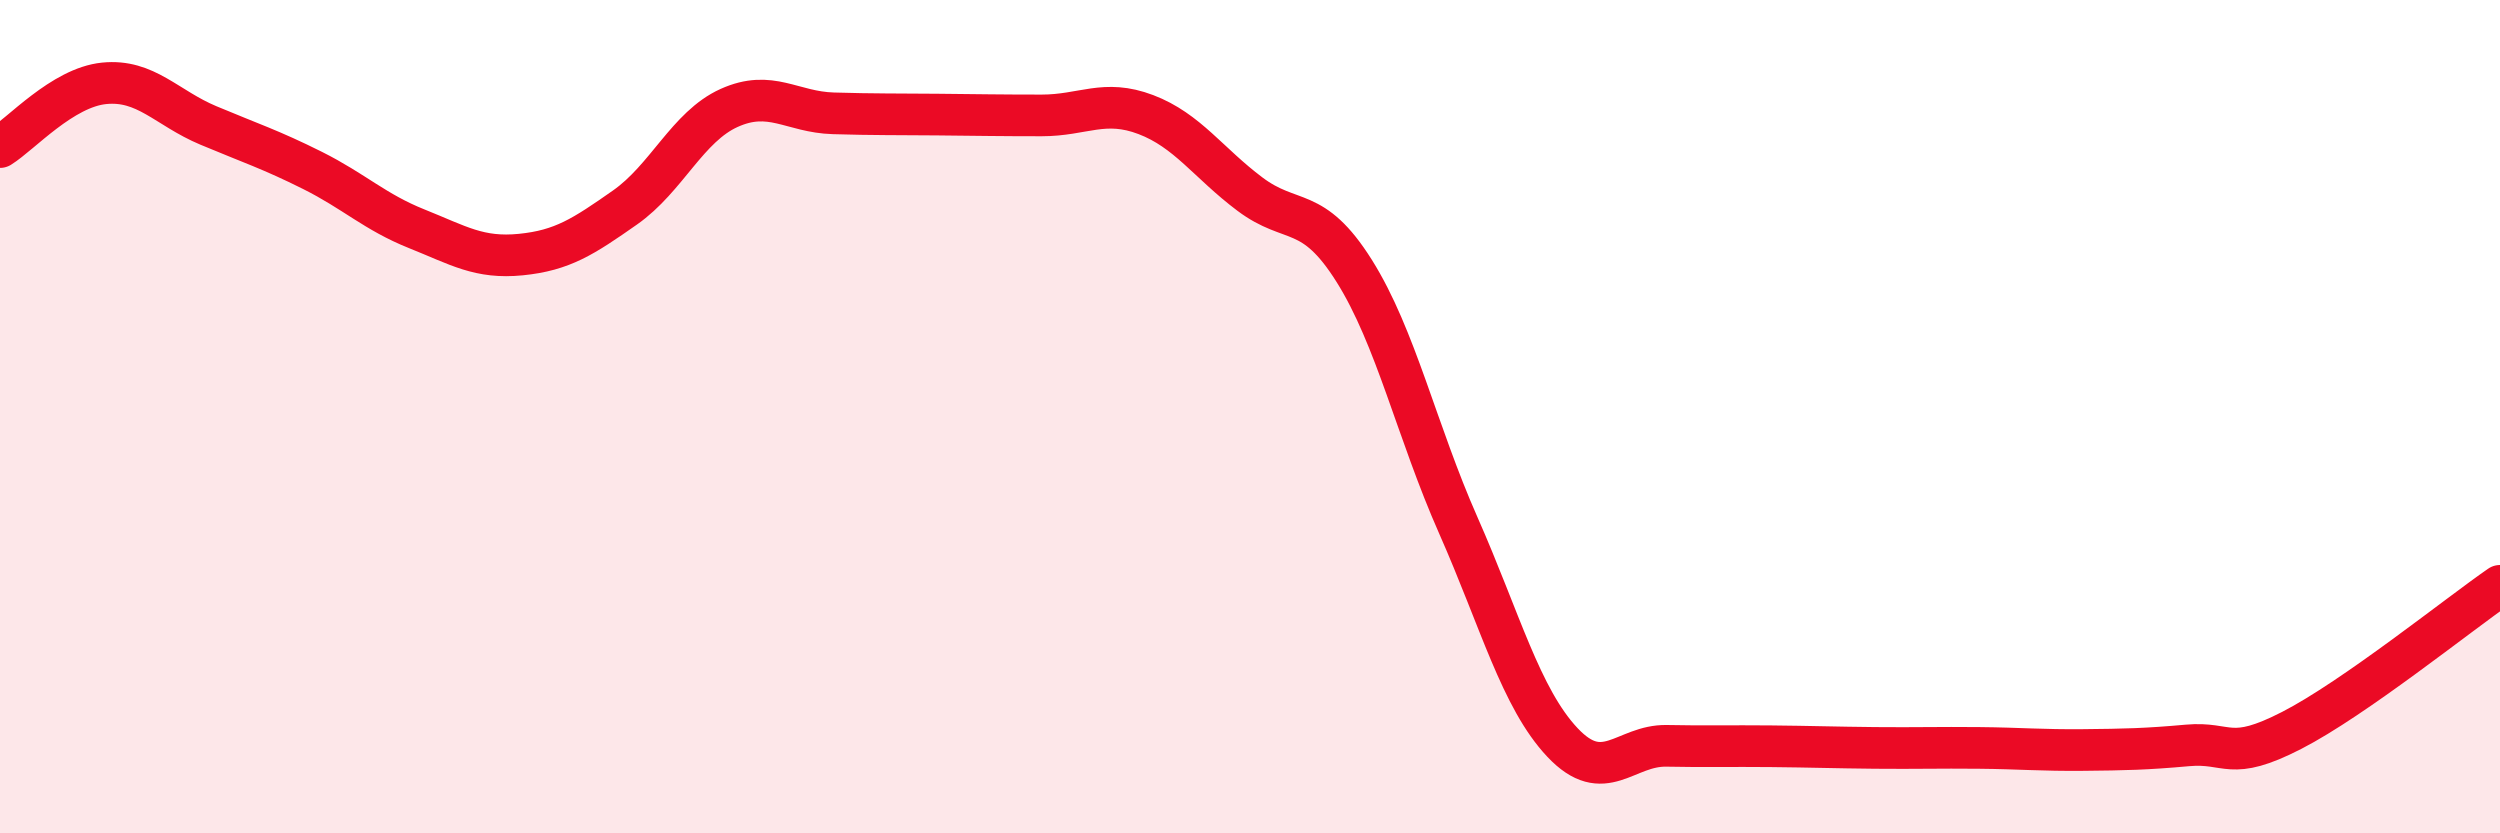 
    <svg width="60" height="20" viewBox="0 0 60 20" xmlns="http://www.w3.org/2000/svg">
      <path
        d="M 0,3.53 C 0.5,3.22 1.5,2.1 2.5,2 C 3.5,1.9 4,2.59 5,3.01 C 6,3.43 6.5,3.59 7.5,4.09 C 8.5,4.59 9,5.09 10,5.49 C 11,5.89 11.5,6.21 12.5,6.11 C 13.5,6.01 14,5.68 15,4.98 C 16,4.28 16.5,3.04 17.5,2.59 C 18.5,2.14 19,2.69 20,2.72 C 21,2.75 21.5,2.74 22.5,2.75 C 23.5,2.76 24,2.77 25,2.77 C 26,2.77 26.5,2.37 27.5,2.75 C 28.5,3.13 29,3.91 30,4.66 C 31,5.41 31.5,4.91 32.5,6.5 C 33.5,8.09 34,10.35 35,12.61 C 36,14.87 36.5,16.76 37.5,17.82 C 38.5,18.88 39,17.88 40,17.9 C 41,17.92 41.5,17.9 42.5,17.91 C 43.5,17.92 44,17.94 45,17.95 C 46,17.96 46.5,17.94 47.5,17.95 C 48.5,17.96 49,18.01 50,18 C 51,17.99 51.5,17.98 52.5,17.89 C 53.5,17.8 53.5,18.3 55,17.53 C 56.5,16.76 59,14.75 60,14.06L60 20L0 20Z"
        fill="#EB0A25"
        opacity="0.1"
        stroke-linecap="round"
        stroke-linejoin="round"
      />
      <path
        d="M 0,3.53 C 0.5,3.22 1.5,2.1 2.5,2 C 3.5,1.9 4,2.59 5,3.01 C 6,3.43 6.5,3.59 7.5,4.09 C 8.5,4.59 9,5.09 10,5.49 C 11,5.89 11.5,6.21 12.5,6.11 C 13.5,6.01 14,5.68 15,4.98 C 16,4.28 16.5,3.04 17.5,2.59 C 18.5,2.14 19,2.69 20,2.72 C 21,2.75 21.5,2.74 22.5,2.75 C 23.5,2.76 24,2.77 25,2.77 C 26,2.77 26.5,2.37 27.5,2.75 C 28.5,3.13 29,3.91 30,4.66 C 31,5.41 31.5,4.91 32.5,6.5 C 33.5,8.09 34,10.35 35,12.61 C 36,14.87 36.5,16.76 37.5,17.82 C 38.5,18.88 39,17.88 40,17.9 C 41,17.92 41.5,17.9 42.5,17.91 C 43.5,17.92 44,17.94 45,17.95 C 46,17.96 46.5,17.94 47.5,17.95 C 48.5,17.96 49,18.01 50,18 C 51,17.99 51.5,17.98 52.5,17.89 C 53.5,17.8 53.5,18.3 55,17.53 C 56.5,16.76 59,14.75 60,14.06"
        stroke="#EB0A25"
        stroke-width="1"
        fill="none"
        stroke-linecap="round"
        stroke-linejoin="round"
      />
    </svg>
  